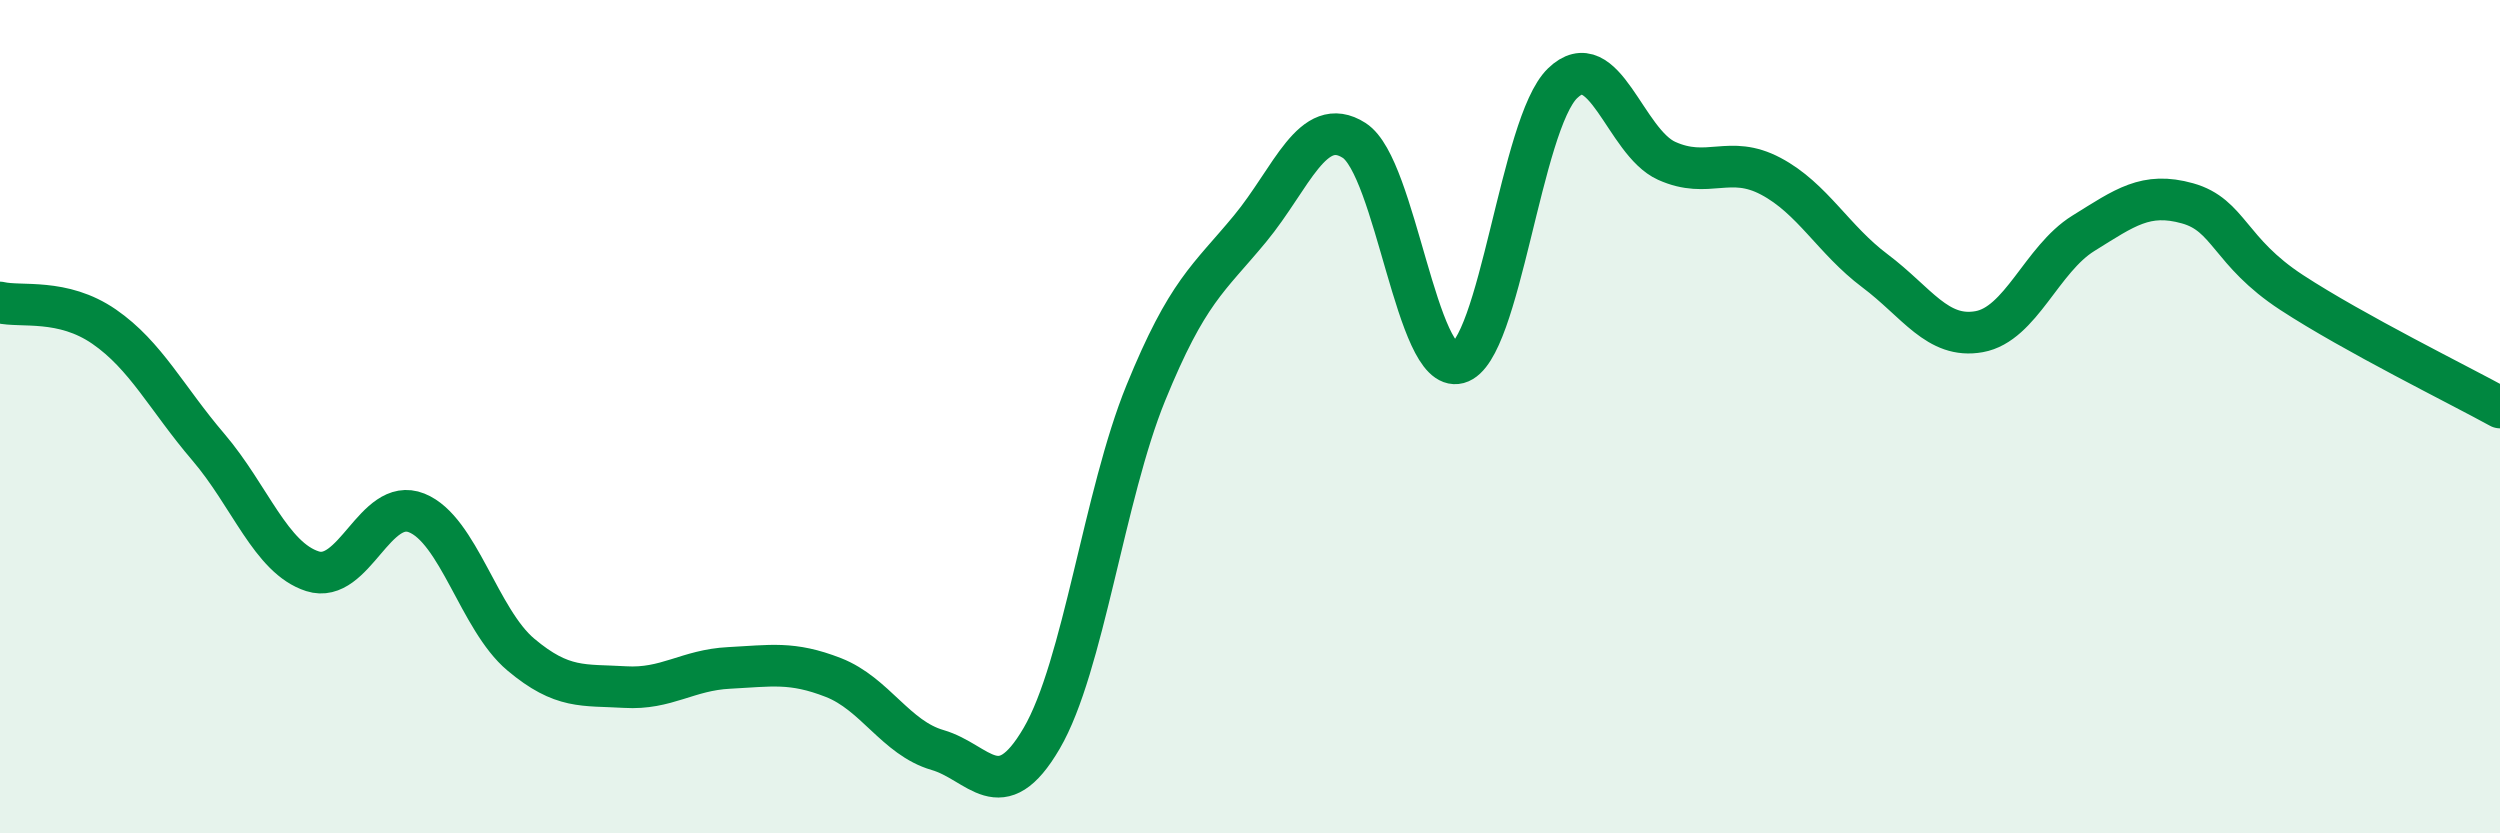 
    <svg width="60" height="20" viewBox="0 0 60 20" xmlns="http://www.w3.org/2000/svg">
      <path
        d="M 0,7.26 C 0.5,7.38 1.5,7.15 2.5,7.84 C 3.5,8.53 4,9.56 5,10.73 C 6,11.9 6.5,13.39 7.5,13.71 C 8.5,14.03 9,11.91 10,12.31 C 11,12.71 11.5,14.87 12.5,15.71 C 13.5,16.55 14,16.43 15,16.49 C 16,16.55 16.5,16.08 17.5,16.03 C 18.5,15.98 19,15.87 20,16.26 C 21,16.65 21.5,17.71 22.5,18 C 23.5,18.29 24,19.43 25,17.72 C 26,16.01 26.5,11.88 27.5,9.43 C 28.5,6.98 29,6.7 30,5.49 C 31,4.28 31.5,2.73 32.5,3.37 C 33.5,4.01 34,8.98 35,8.71 C 36,8.44 36.5,2.97 37.5,2 C 38.5,1.03 39,3.41 40,3.86 C 41,4.31 41.5,3.7 42.5,4.23 C 43.5,4.76 44,5.75 45,6.5 C 46,7.25 46.5,8.14 47.5,7.96 C 48.5,7.78 49,6.22 50,5.6 C 51,4.98 51.5,4.6 52.5,4.88 C 53.5,5.16 53.5,6.04 55,7.02 C 56.5,8 59,9.23 60,9.78L60 20L0 20Z"
        fill="#008740"
        opacity="0.1"
        stroke-linecap="round"
        stroke-linejoin="round"
      />
      <path
        d="M 0,7.26 C 0.5,7.38 1.5,7.15 2.5,7.84 C 3.5,8.53 4,9.56 5,10.73 C 6,11.9 6.5,13.39 7.5,13.71 C 8.5,14.03 9,11.91 10,12.31 C 11,12.71 11.5,14.87 12.5,15.71 C 13.5,16.55 14,16.43 15,16.49 C 16,16.55 16.5,16.08 17.5,16.03 C 18.5,15.98 19,15.87 20,16.26 C 21,16.65 21.5,17.71 22.5,18 C 23.5,18.29 24,19.43 25,17.72 C 26,16.01 26.5,11.88 27.5,9.43 C 28.5,6.98 29,6.7 30,5.49 C 31,4.28 31.5,2.73 32.5,3.37 C 33.5,4.01 34,8.98 35,8.71 C 36,8.44 36.5,2.97 37.5,2 C 38.5,1.03 39,3.41 40,3.86 C 41,4.31 41.5,3.7 42.5,4.23 C 43.5,4.76 44,5.75 45,6.5 C 46,7.25 46.5,8.14 47.5,7.96 C 48.5,7.78 49,6.22 50,5.6 C 51,4.98 51.5,4.6 52.5,4.88 C 53.5,5.16 53.5,6.04 55,7.02 C 56.5,8 59,9.23 60,9.78"
        stroke="#008740"
        stroke-width="1"
        fill="none"
        stroke-linecap="round"
        stroke-linejoin="round"
      />
    </svg>
  